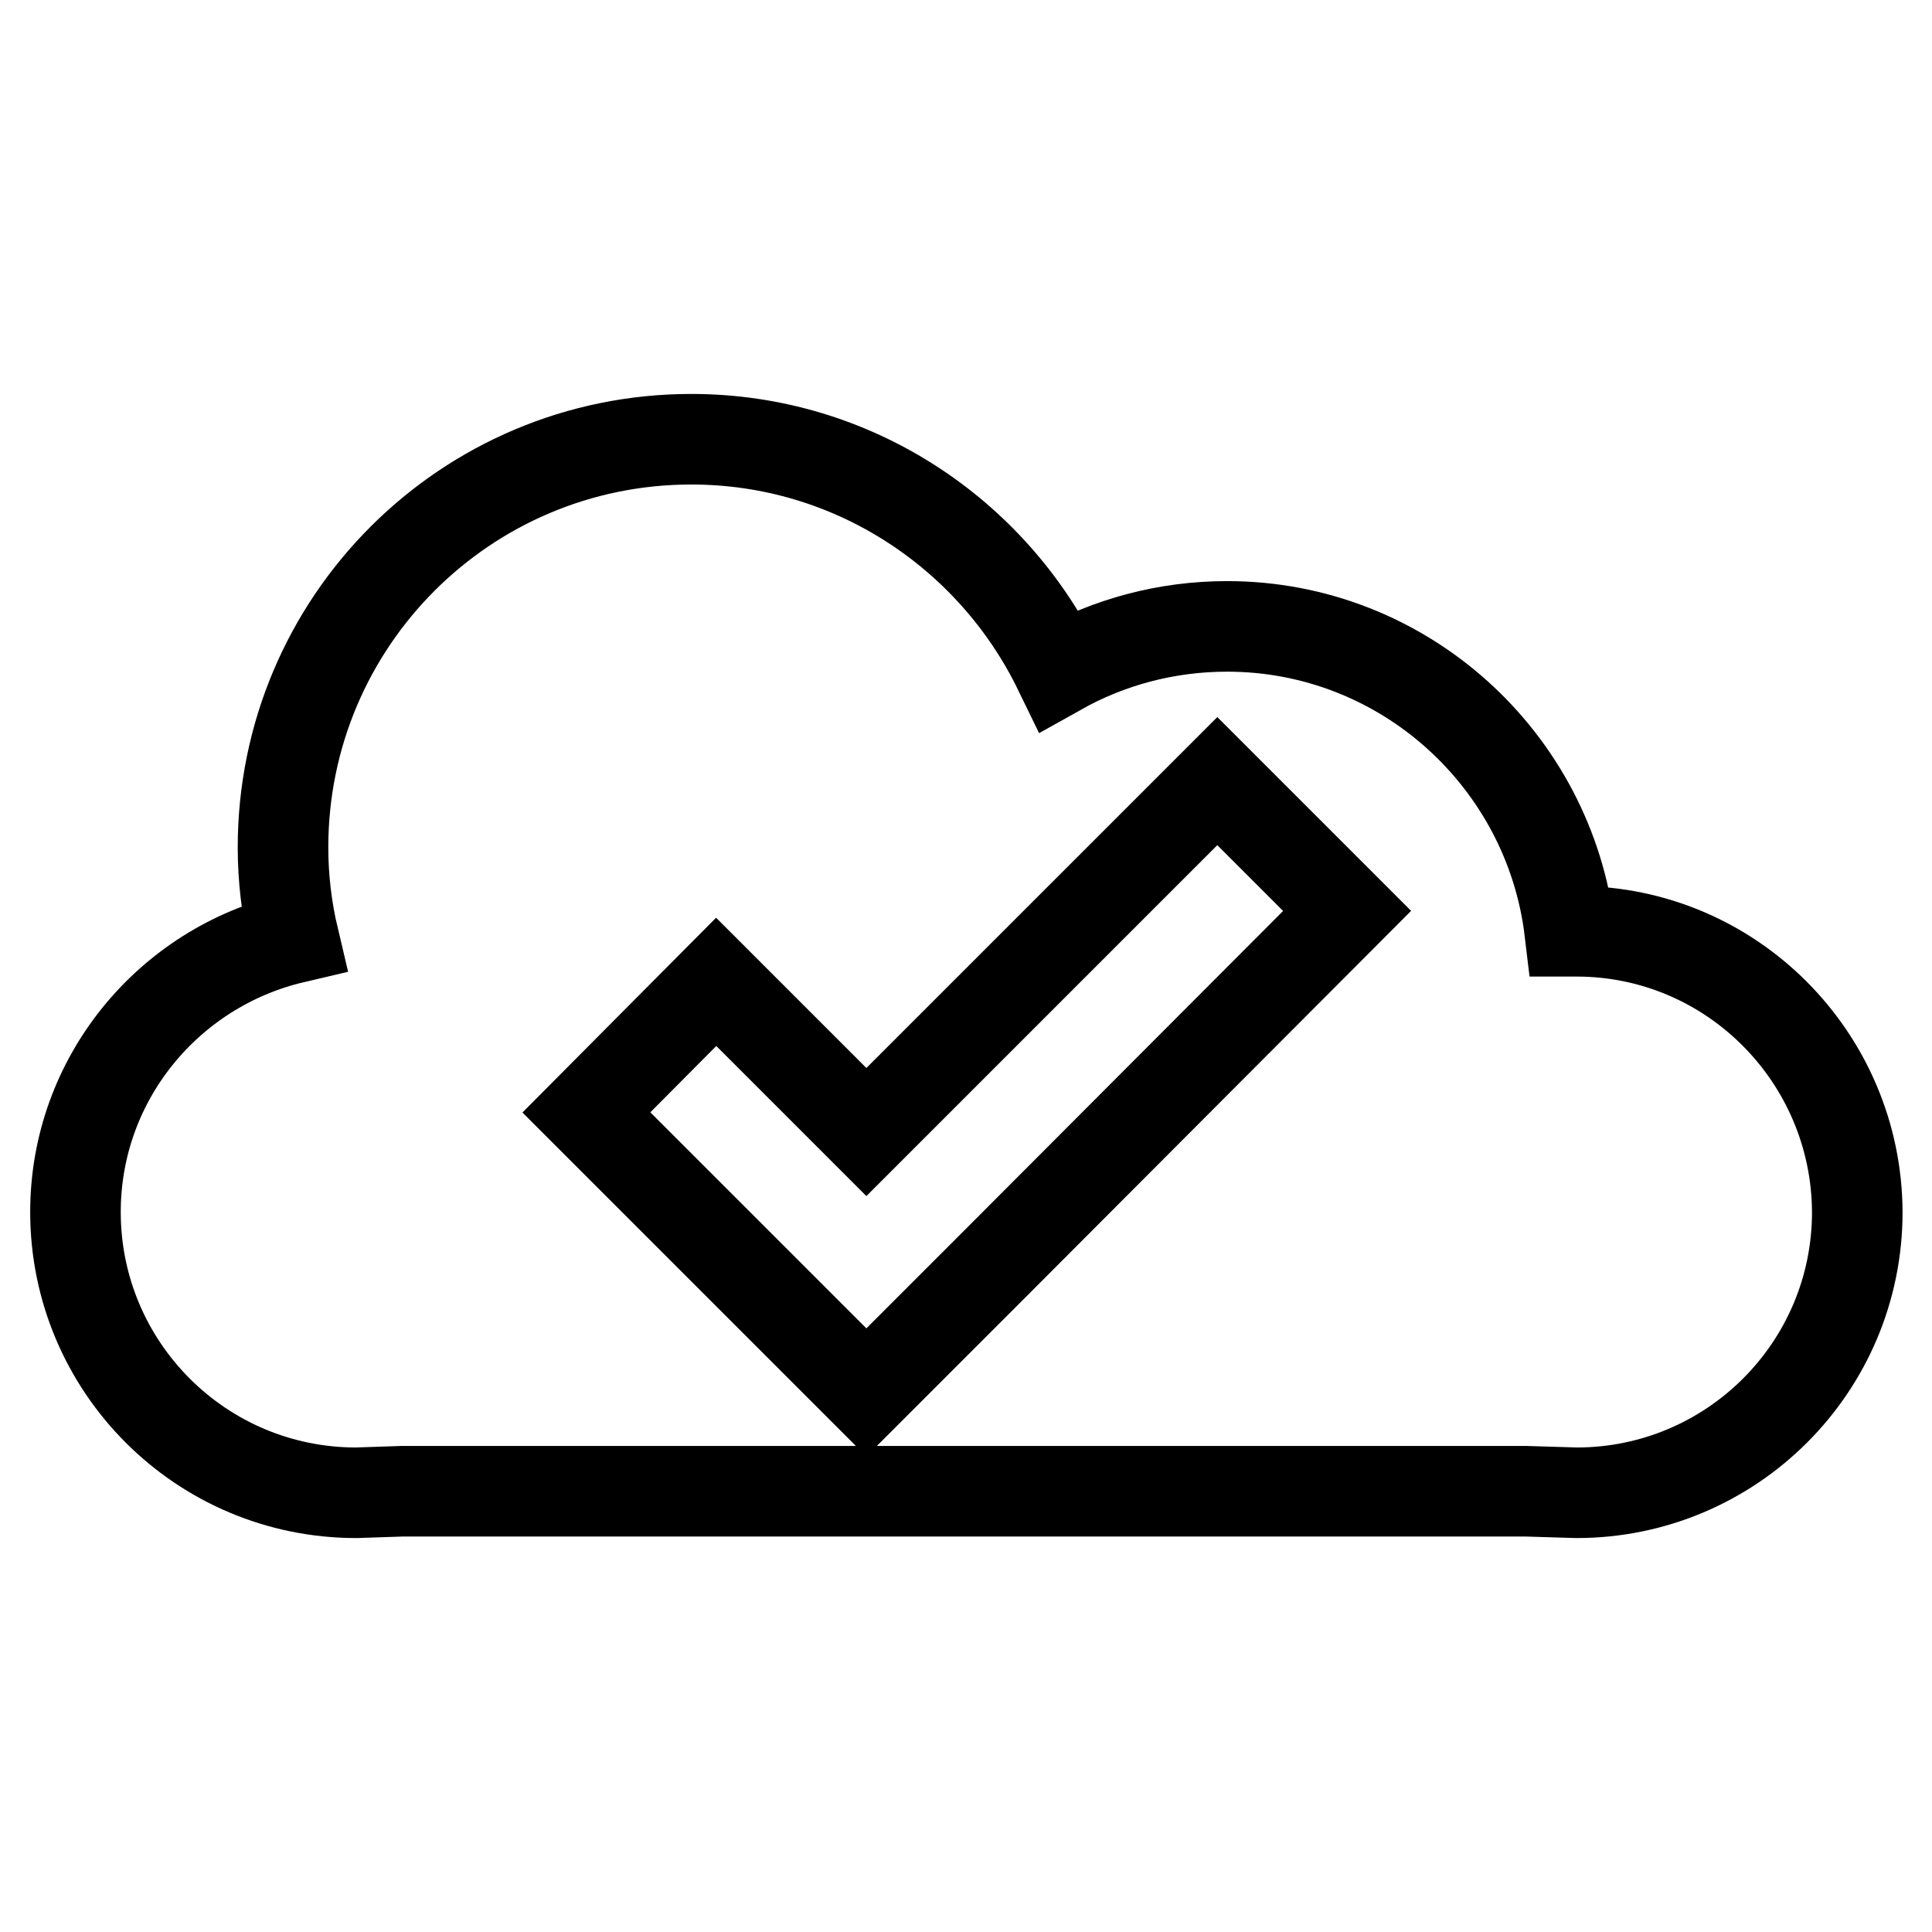 <?xml version="1.0" encoding="utf-8"?>
<!-- Svg Vector Icons : http://www.onlinewebfonts.com/icon -->
<!DOCTYPE svg PUBLIC "-//W3C//DTD SVG 1.1//EN" "http://www.w3.org/Graphics/SVG/1.1/DTD/svg11.dtd">
<svg version="1.1" xmlns="http://www.w3.org/2000/svg" xmlns:xlink="http://www.w3.org/1999/xlink" x="0px" y="0px" viewBox="0 0 256 256" enable-background="new 0 0 256 256" xml:space="preserve">
<g><g><path stroke-width="12" fill-opacity="0" stroke="#000000"  d="M208.9,123.4h-0.9C205.3,100.7,186,83,162.6,83c-8.1,0-15.7,2.1-22.3,5.8c-8.8-18.1-27.3-30.6-48.7-30.6c-29.9,0-54.1,24.2-54.1,54.1c0,4.1,0.5,8.2,1.4,12C22.3,128.2,10,143,10,160.6c0,20.5,16.6,37.2,37.2,37.2l6-0.2h149.1l6.6,0.2c20.5,0,37.2-16.6,37.2-37.2C246,140.1,229.4,123.4,208.9,123.4z M132,167.3l-17.2,17.2l-17.2-17.2l-19.9-19.9l17.2-17.3l19.9,19.9l46.5-46.5l17.2,17.2L132,167.3z"/></g></g>
</svg>